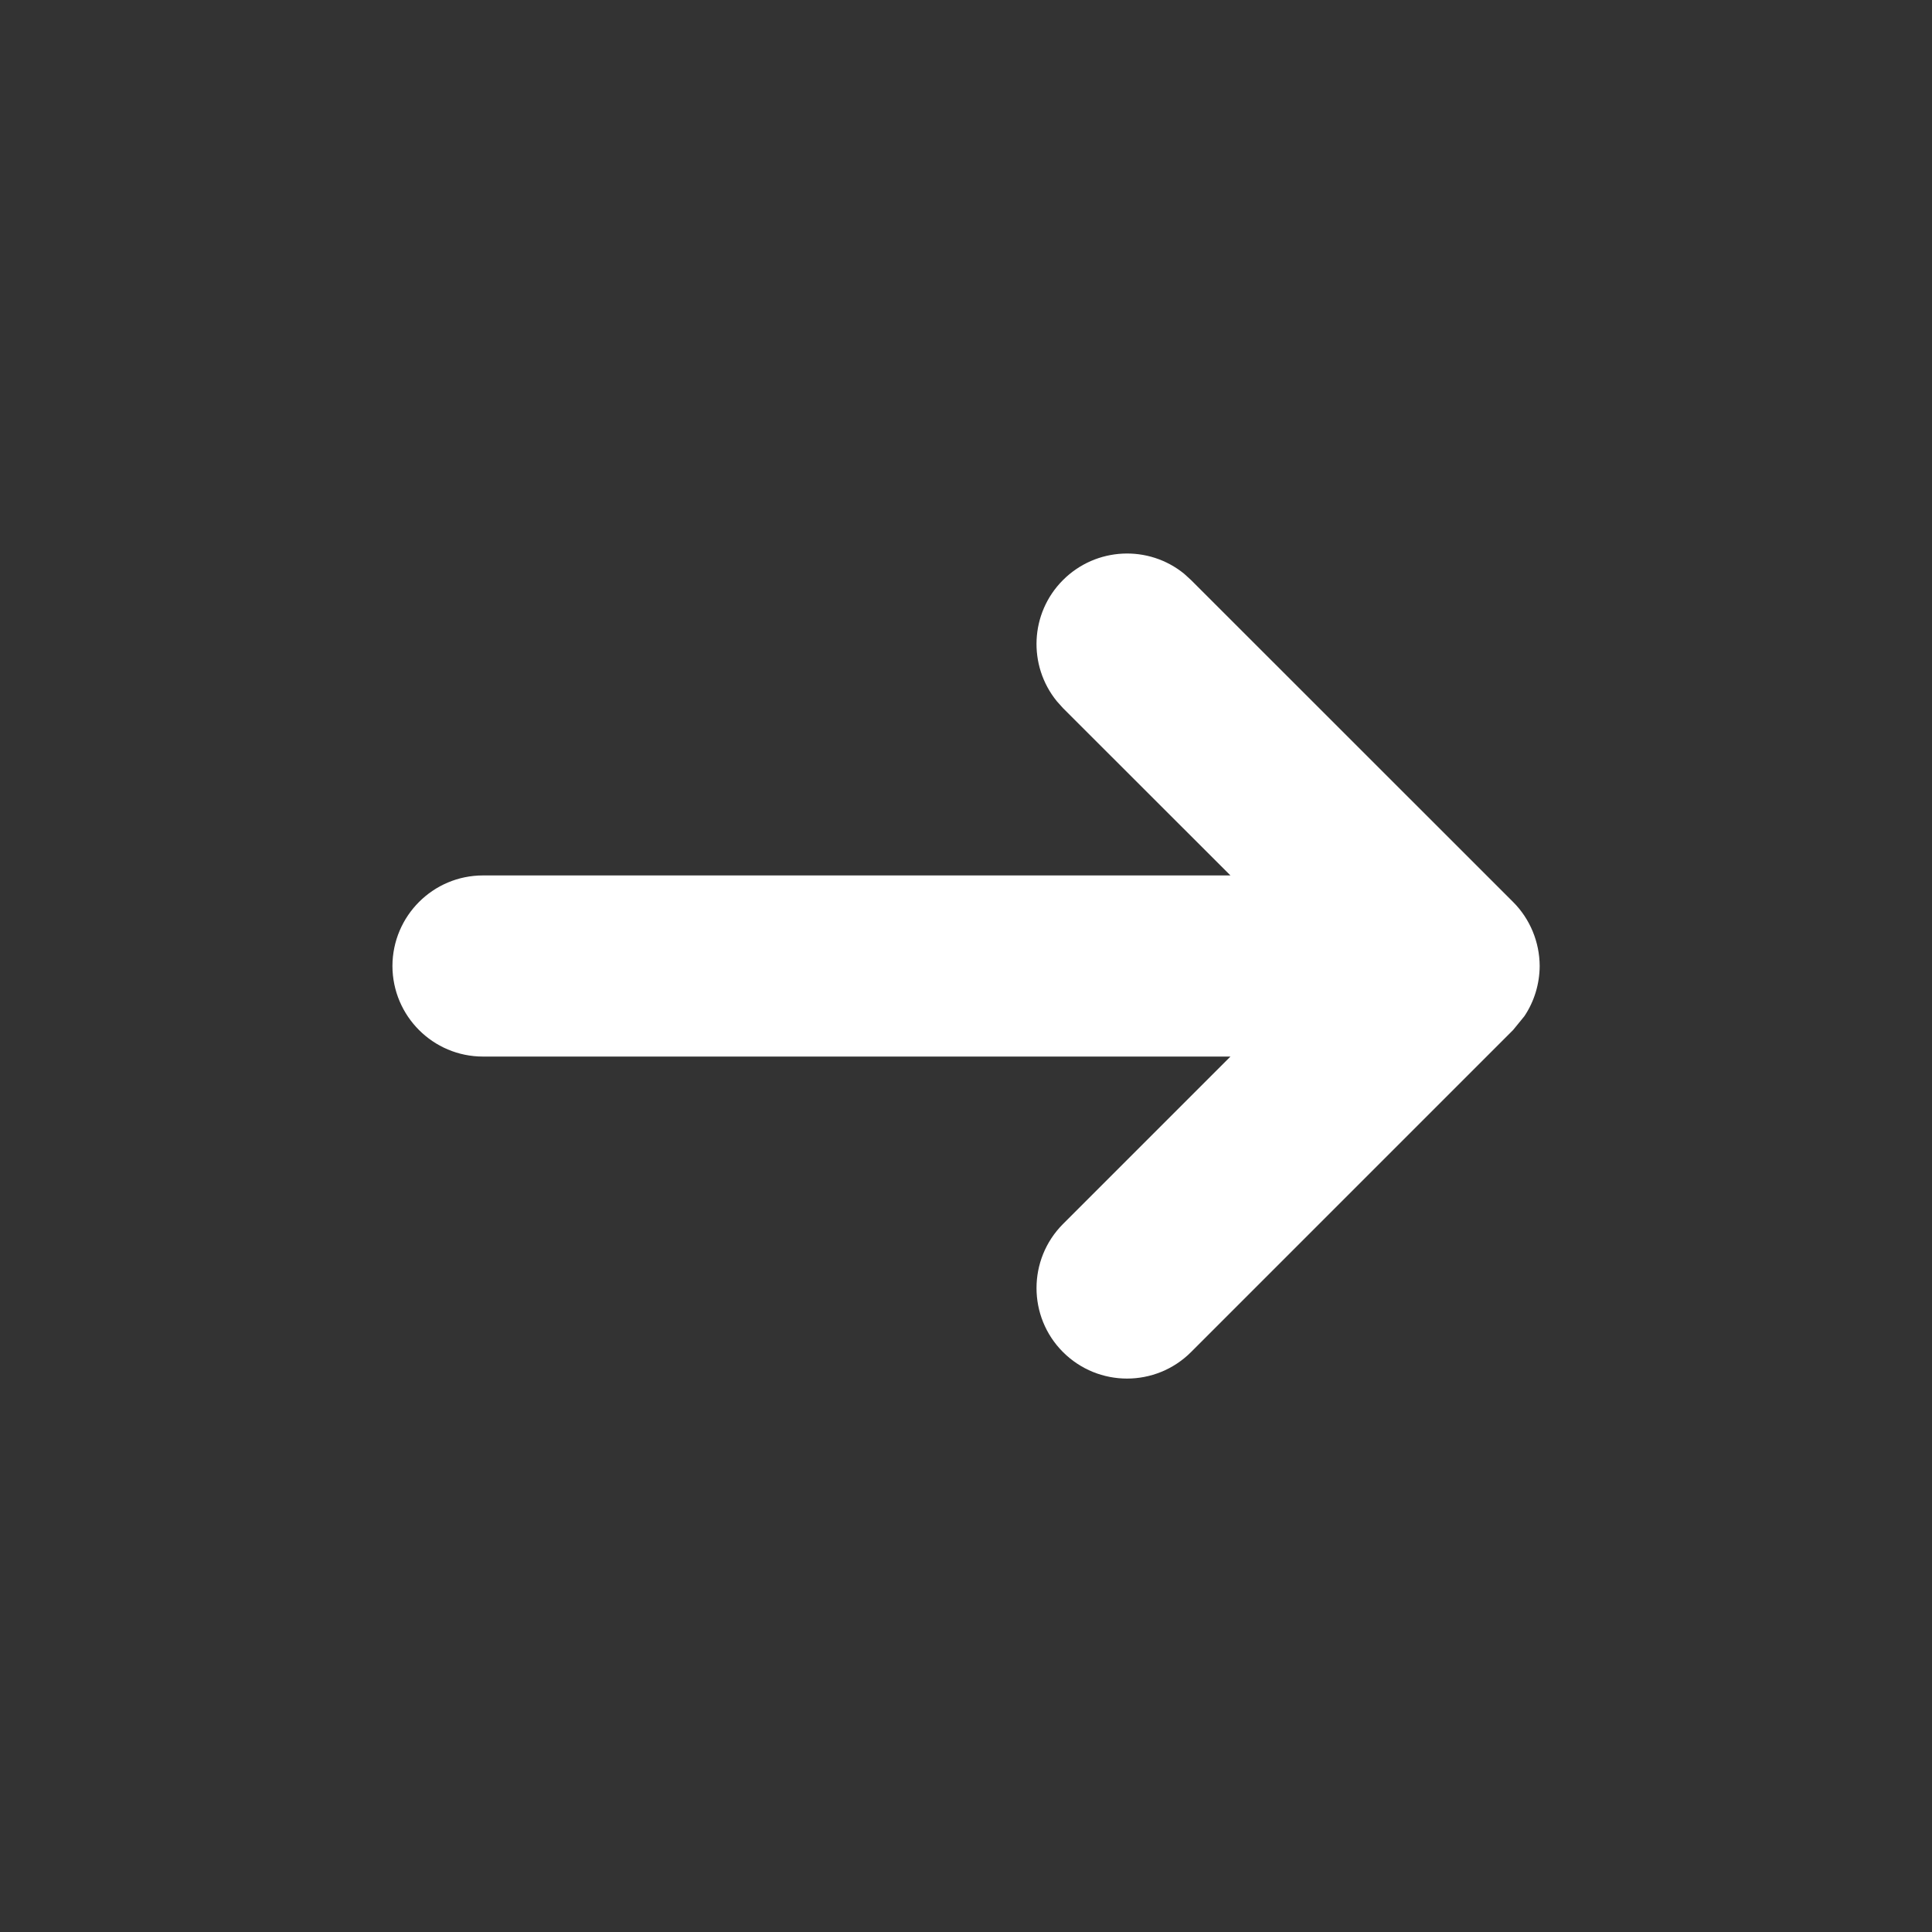 <svg width="16" height="16" viewBox="0 0 16 16" fill="none" xmlns="http://www.w3.org/2000/svg">
<rect x="0" y="0" width="16" height="16" fill="#333333" stroke="none"/>
<path d="M8.803 4.804C9.078 4.529 9.513 4.512 9.807 4.752L9.864 4.804L12.531 7.47C12.671 7.61 12.75 7.801 12.751 8C12.75 8.149 12.706 8.294 12.624 8.416L12.531 8.53L9.864 11.197C9.571 11.49 9.096 11.49 8.803 11.197C8.511 10.905 8.511 10.43 8.803 10.137L10.19 8.75H4C3.586 8.75 3.251 8.414 3.25 8C3.251 7.586 3.586 7.25 4 7.25H10.19L8.803 5.864L8.752 5.807C8.512 5.512 8.529 5.078 8.803 4.804Z" fill="white"/>
</svg>
